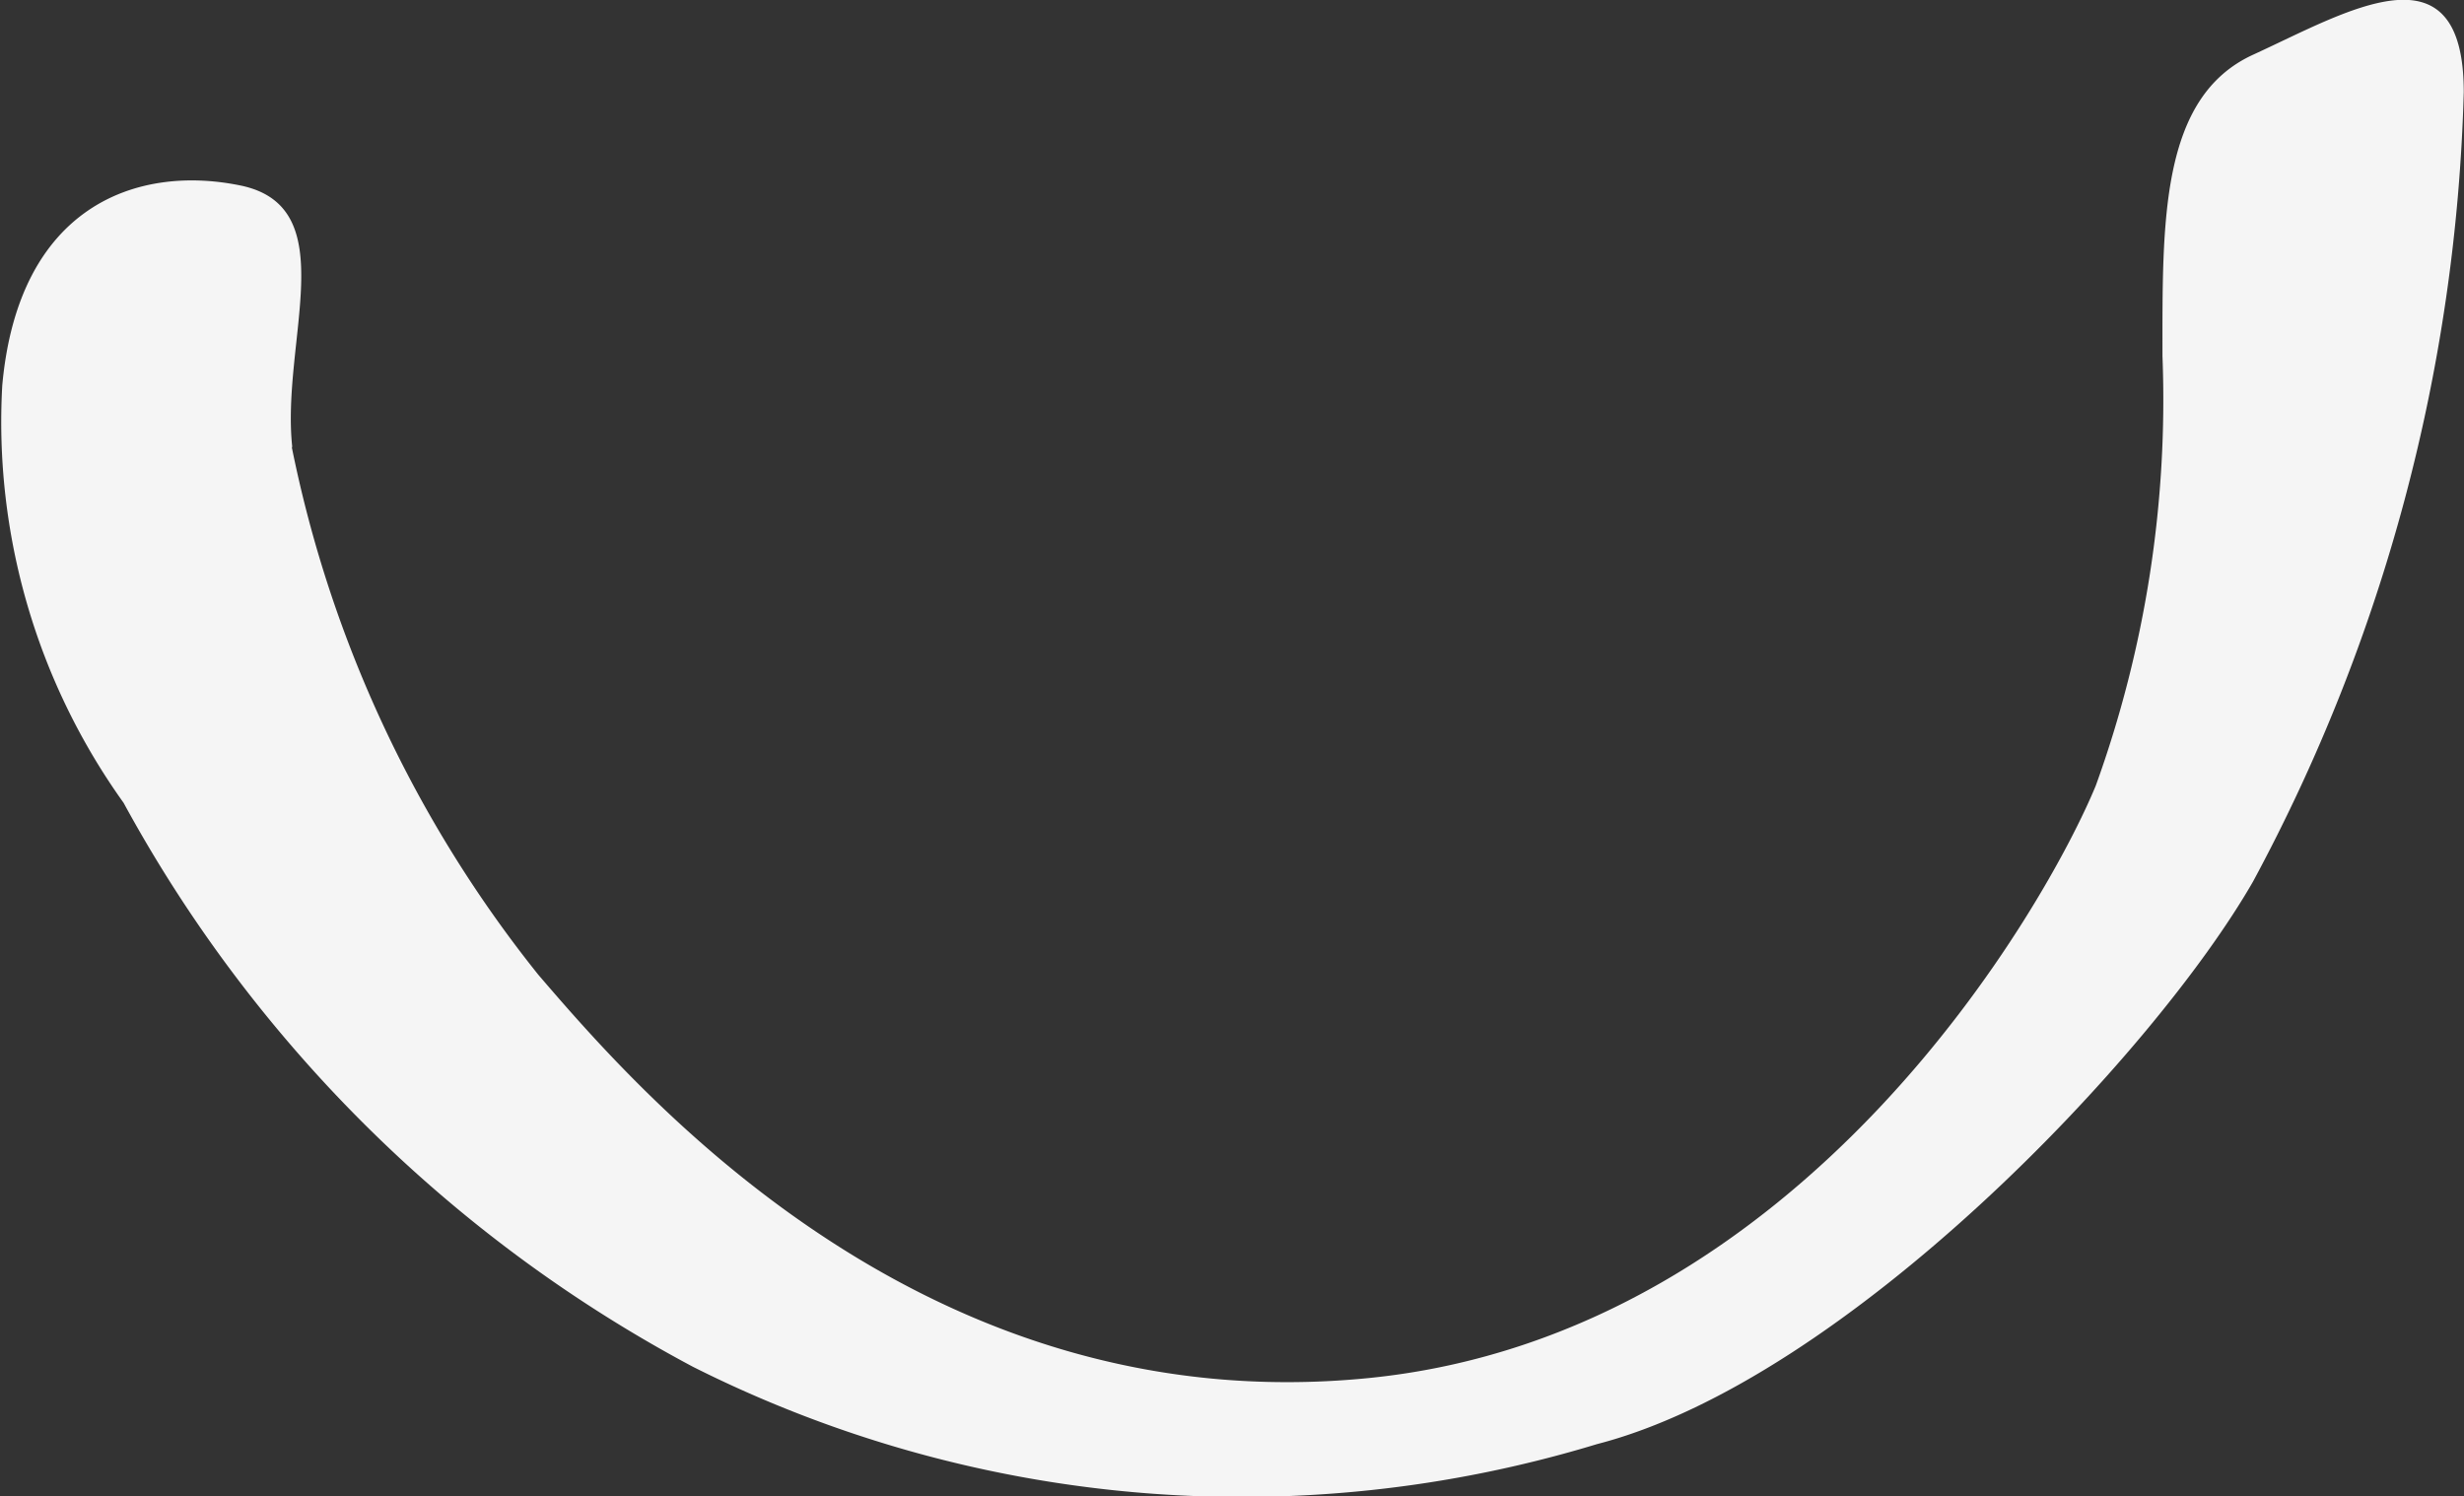 <svg xmlns="http://www.w3.org/2000/svg" width="20.715" height="12.581" viewBox="0 0 20.715 12.581">
  <rect x="0" y="0" width="20.715" height="12.581" fill="#333333" stroke="none"/>
  <path id="패스_88778" data-name="패스 88778" d="M1762.956,626.883a10.371,10.371,0,0,0,2.073,4.437c.875,1.019,3.251,3.76,6.975,3.391,3.675-.364,5.714-4,6.119-4.983a9.549,9.549,0,0,0,.56-3.61c0-1.123-.022-2.175.762-2.534s1.771-.964,1.771.314a14.828,14.828,0,0,1-1.771,6.637c-.842,1.467-3.43,4.193-5.516,4.731a10.269,10.269,0,0,1-7.6-.65,11.716,11.716,0,0,1-4.787-4.742,5.5,5.5,0,0,1-1.02-3.509c.135-1.5,1.121-1.861,2-1.682s.342,1.308.438,2.2" transform="translate(-1760.503 -623.124)" fill="#f5f5f5"/>
</svg>
